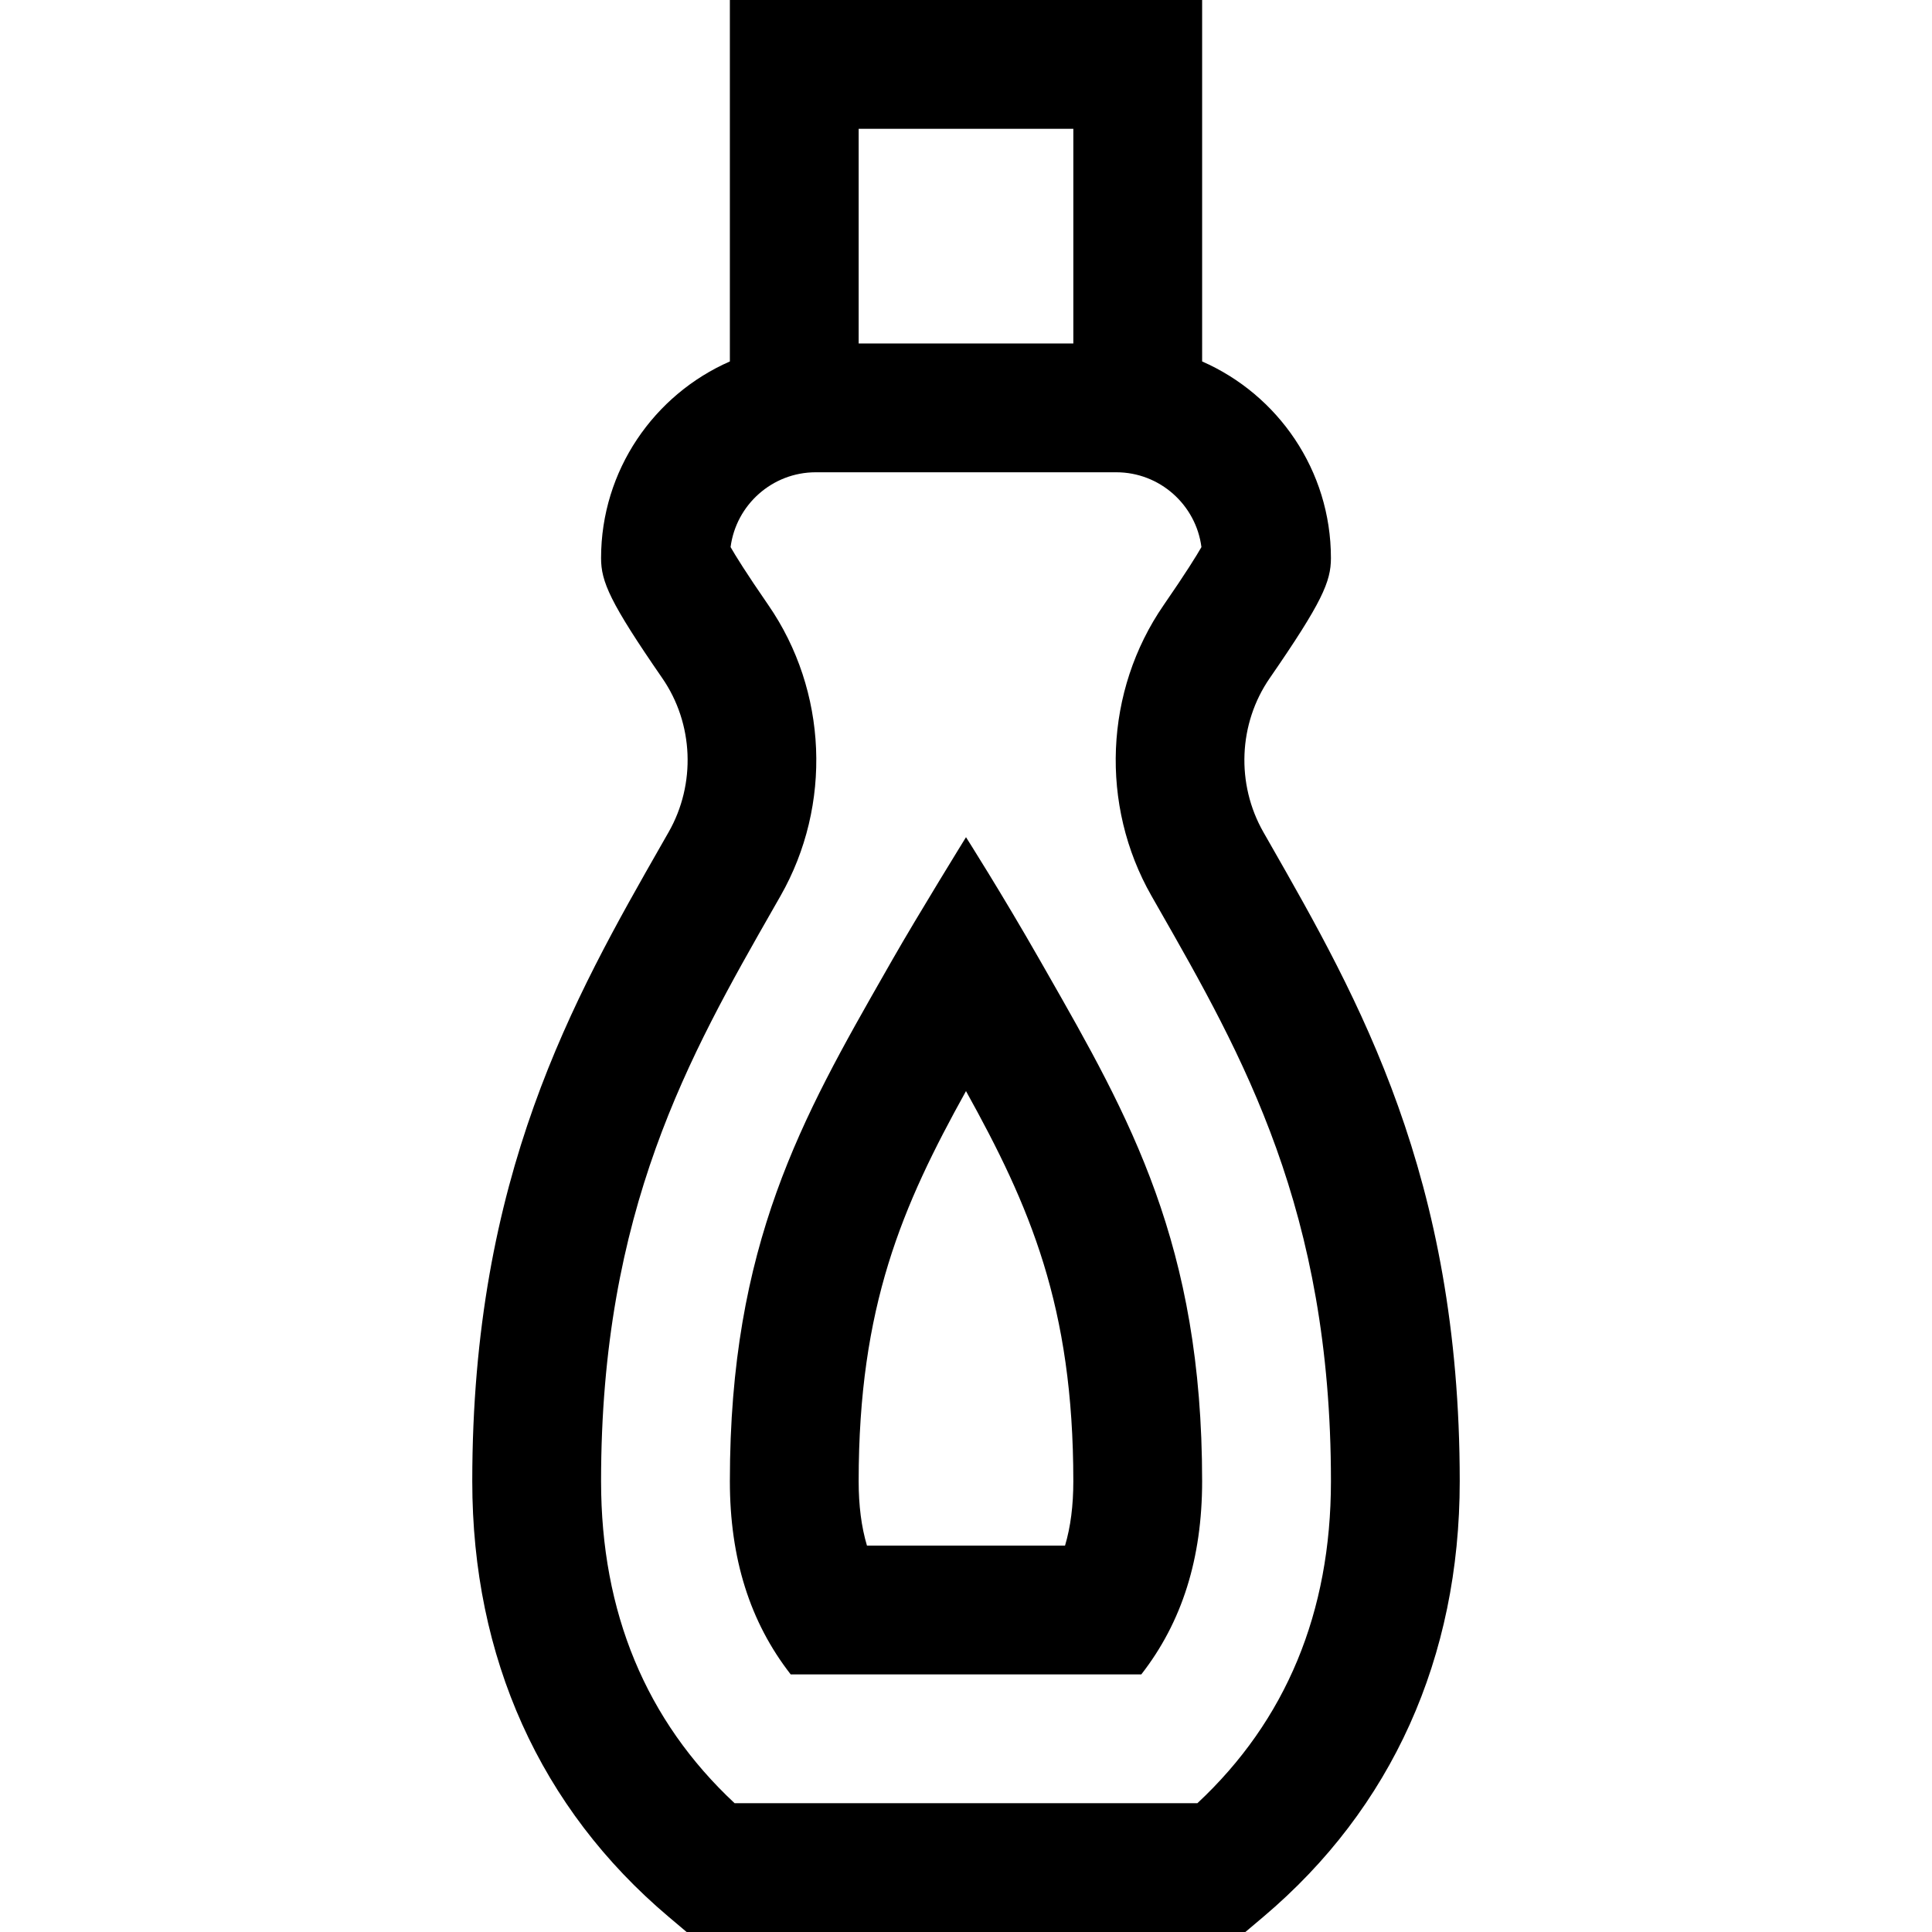 <?xml version="1.0" encoding="iso-8859-1"?>
<!-- Generator: Adobe Illustrator 19.0.0, SVG Export Plug-In . SVG Version: 6.00 Build 0)  -->
<svg version="1.1" id="Layer_1" xmlns="http://www.w3.org/2000/svg" xmlns:xlink="http://www.w3.org/1999/xlink" x="0px" y="0px"
	 viewBox="0 0 512 512" style="enable-background:new 0 0 512 512;" xml:space="preserve">
<g>
	<g>
		<path d="M336.491,223.465l-1.683-2.949c-7.277-12.761-6.618-28.774,1.68-40.795c13.878-20.105,16.222-25.576,16.222-31.81
			c0-23.28-14.062-43.328-34.133-52.125V0H193.422v95.787c-20.072,8.796-34.133,28.844-34.133,52.125
			c0,6.234,2.345,11.706,16.224,31.81c8.299,12.021,8.958,28.035,1.681,40.795l-1.683,2.949
			c-23.603,41.332-50.355,88.181-50.355,169.067c0,46.764,17.993,86.682,52.035,115.438l4.77,4.029h148.077l4.77-4.029
			c34.045-28.756,52.037-68.674,52.037-115.438C386.844,311.648,360.093,264.798,336.491,223.465z M227.556,34.133h56.889v56.889
			h-56.889V34.133z M317.322,477.867H194.678c-23.488-21.912-35.389-50.589-35.389-85.333c0-71.827,23.314-112.657,45.862-152.141
			l1.691-2.964c13.737-24.086,12.467-54.348-3.238-77.098c-5.905-8.555-8.704-13.096-9.993-15.347
			c1.443-11.17,11.014-19.827,22.568-19.827h79.644c11.554,0,21.125,8.657,22.568,19.827c-1.289,2.252-4.088,6.794-9.993,15.347
			c-15.705,22.75-16.976,53.013-3.238,77.098l1.691,2.964c22.547,39.484,45.862,80.315,45.862,152.141
			C352.711,427.278,340.81,455.954,317.322,477.867z"/>
	</g>
</g>
<g>
	<g>
		<path d="M277.209,257.316l-1.701-2.978c-9.981-17.5-19.508-32.472-19.508-32.472s-12.805,20.718-19.508,32.472l-1.7,2.978
			c-22.198,38.876-41.37,72.449-41.37,135.217c0,20.425,5.296,37.316,16.122,51.2h92.911c10.826-13.884,16.122-30.775,16.122-51.2
			C318.578,329.766,299.406,296.192,277.209,257.316z M282.246,409.6h-52.494c-1.484-4.996-2.198-10.625-2.198-17.067
			c0-46.355,11.523-72.883,28.444-103.385c16.921,30.503,28.444,57.027,28.444,103.385
			C284.444,398.975,283.729,404.604,282.246,409.6z"/>
	</g>
</g>
<g>
</g>
<g>
</g>
<g>
</g>
<g>
</g>
<g>
</g>
<g>
</g>
<g>
</g>
<g>
</g>
<g>
</g>
<g>
</g>
<g>
</g>
<g>
</g>
<g>
</g>
<g>
</g>
<g>
</g>
</svg>
